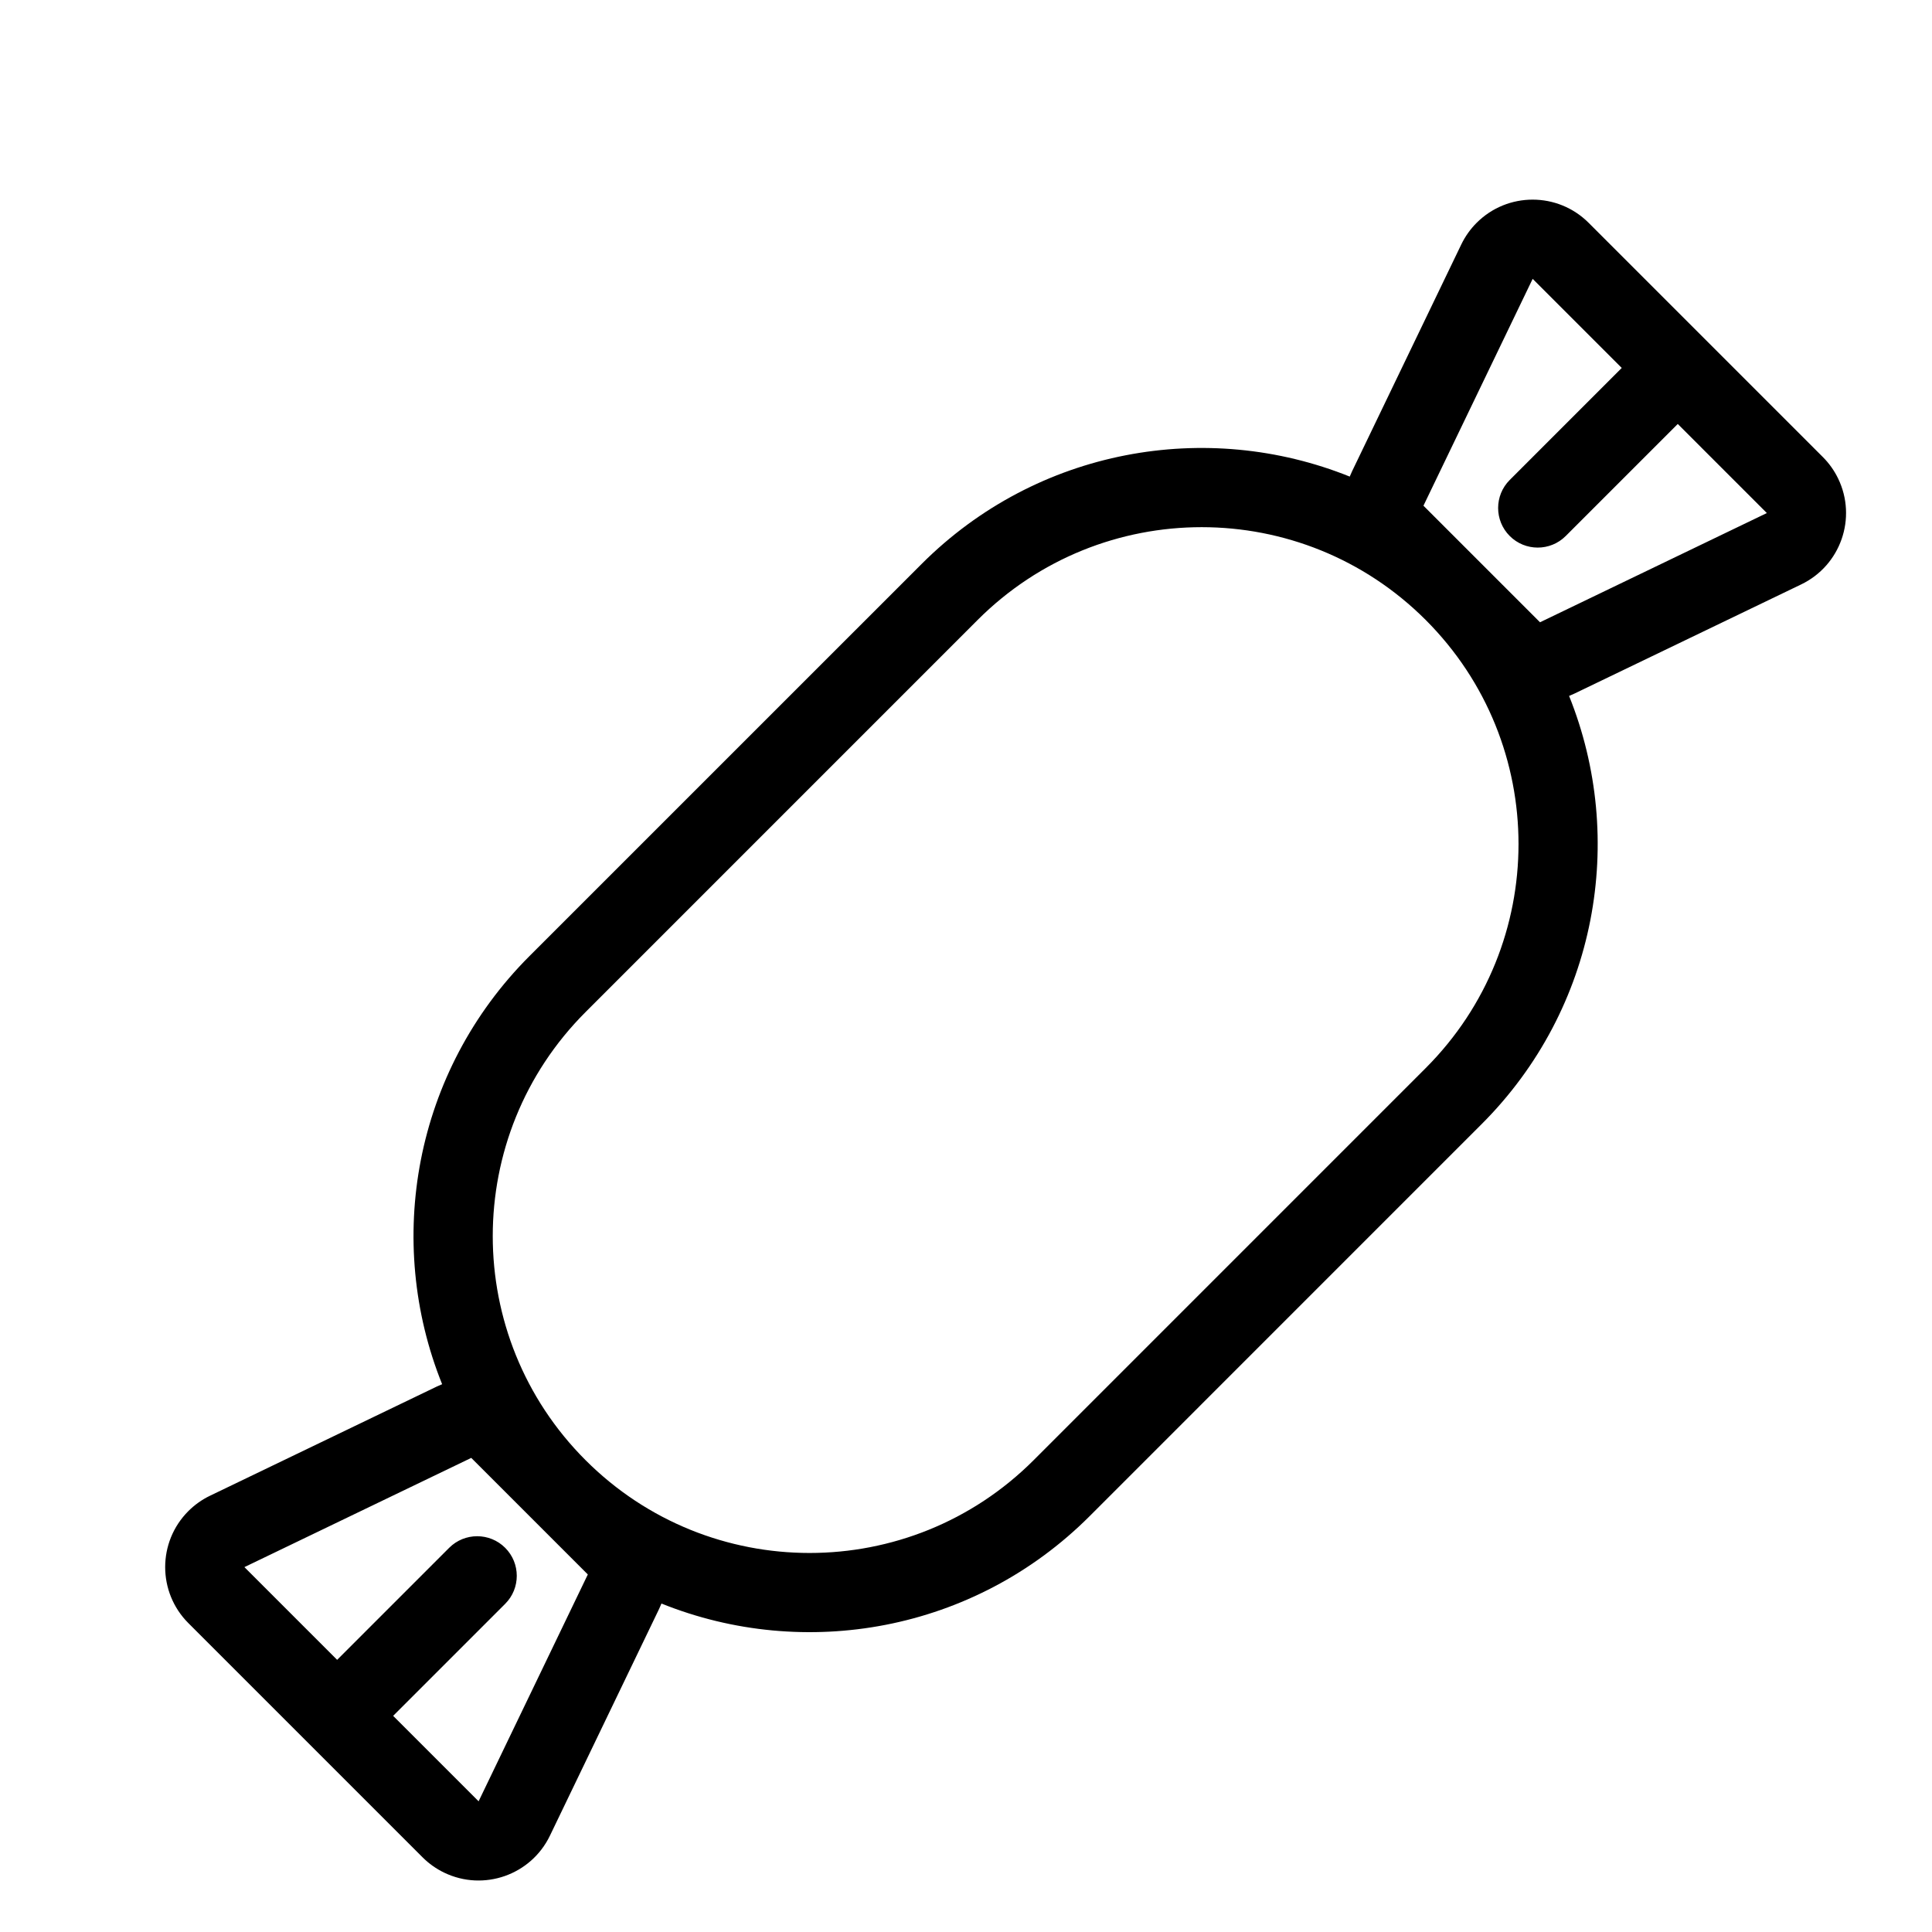 <?xml version="1.0" encoding="UTF-8"?>
<!-- Uploaded to: ICON Repo, www.iconrepo.com, Generator: ICON Repo Mixer Tools -->
<svg fill="#000000" width="800px" height="800px" version="1.1" viewBox="144 144 512 512" xmlns="http://www.w3.org/2000/svg">
 <path d="m261.17 510.83c-15.238-37.855-7.519-82.793 23.156-113.47l103.91-103.9c30.676-30.676 75.613-38.395 113.46-23.16 0.188-0.469 0.391-0.934 0.613-1.395l28.941-60.113c1.027-2.129 2.402-4.07 4.07-5.738 8.199-8.199 21.492-8.199 29.688 0l62.062 62.062c1.672 1.668 3.047 3.609 4.07 5.734 5.031 10.445 0.641 22.992-9.805 28.023l-60.117 28.945c-0.461 0.219-0.926 0.422-1.395 0.609 15.234 37.852 7.516 82.793-23.16 113.46l-103.9 103.91c-30.676 30.676-75.613 38.395-113.47 23.156-0.184 0.469-0.387 0.938-0.609 1.395l-28.945 60.117c-5.031 10.445-17.574 14.836-28.02 9.809-2.129-1.023-4.07-2.402-5.738-4.07l-62.062-62.062c-8.195-8.199-8.195-21.488 0-29.688 1.672-1.668 3.609-3.047 5.738-4.07l60.117-28.945c0.461-0.219 0.926-0.426 1.395-0.609zm312.61-269.32-23.609-23.609-28.941 60.117 30.887 30.891 60.117-28.945-23.609-23.609-29.688 29.688c-4.098 4.098-10.742 4.098-14.844 0-4.098-4.102-4.098-10.746 0-14.844zm-325.59 357.21 22.645 22.645 28.945-60.117-30.891-30.891-60.117 28.945 24.574 24.574 29.688-29.688c4.098-4.098 10.746-4.098 14.844 0 4.098 4.098 4.098 10.746 0 14.844zm50.988-186.51c-32.793 32.793-32.793 85.957 0 118.75s85.957 32.793 118.75 0l103.9-103.91c32.793-32.789 32.793-85.957 0-118.75-32.789-32.793-85.957-32.793-118.75 0z"/>
</svg>